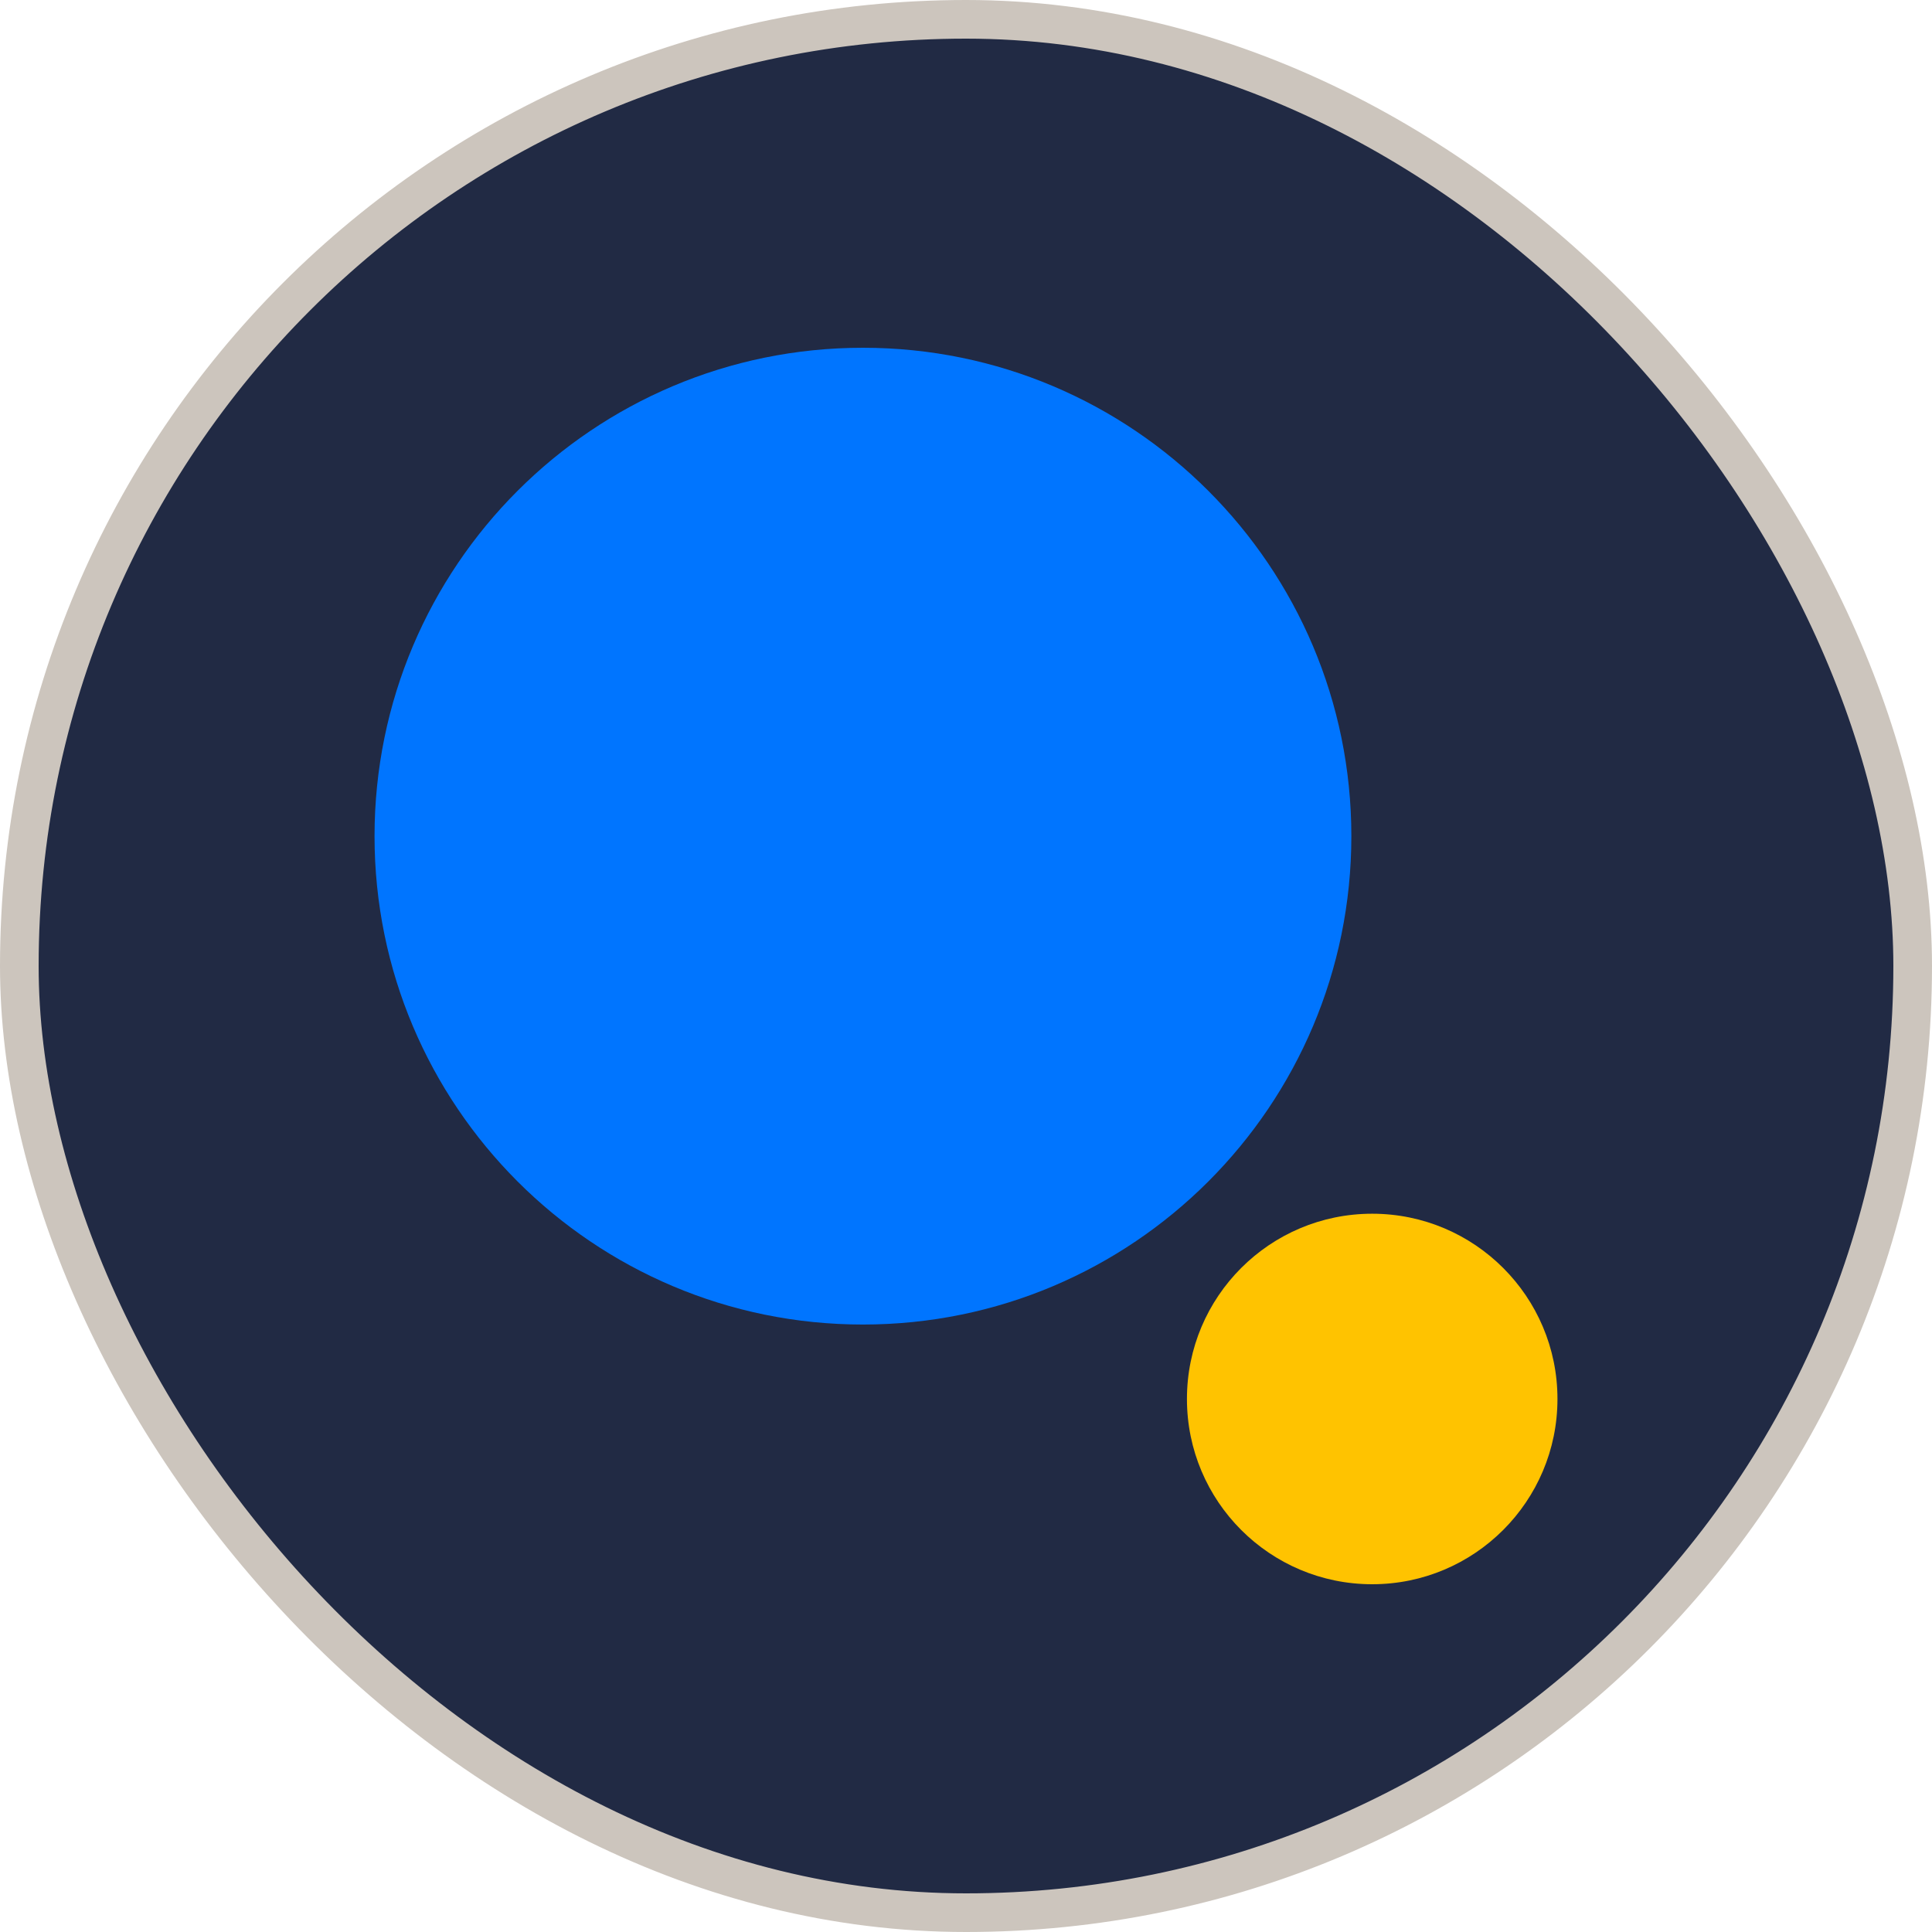<svg width="50" height="50" viewBox="0 0 50 50" fill="none" xmlns="http://www.w3.org/2000/svg">
<rect x="0.5" y="0.5" width="49" height="49" rx="24.5" fill="#212A44"/>
<rect x="0.5" y="0.5" width="49" height="49" rx="24.5" stroke="#CCC5BD"/>
<g clip-path="url(#clip0_5500_24687)">
<path d="M22.333 34.279C29.314 34.279 34.973 28.62 34.973 21.64C34.973 14.659 29.314 9 22.333 9C15.352 9 9.693 14.659 9.693 21.64C9.693 28.62 15.352 34.279 22.333 34.279Z" fill="#0075FF"/>
<path d="M35.512 41C38.16 41 40.307 38.853 40.307 36.205C40.307 33.557 38.16 31.411 35.512 31.411C32.864 31.411 30.718 33.557 30.718 36.205C30.718 38.853 32.864 41 35.512 41Z" fill="#FFC300"/>
</g>
<defs>
<clipPath id="clip0_5500_24687">
<rect width="30.613" height="32" fill="white" transform="translate(9.693 9)"/>
</clipPath>
</defs>
</svg>
